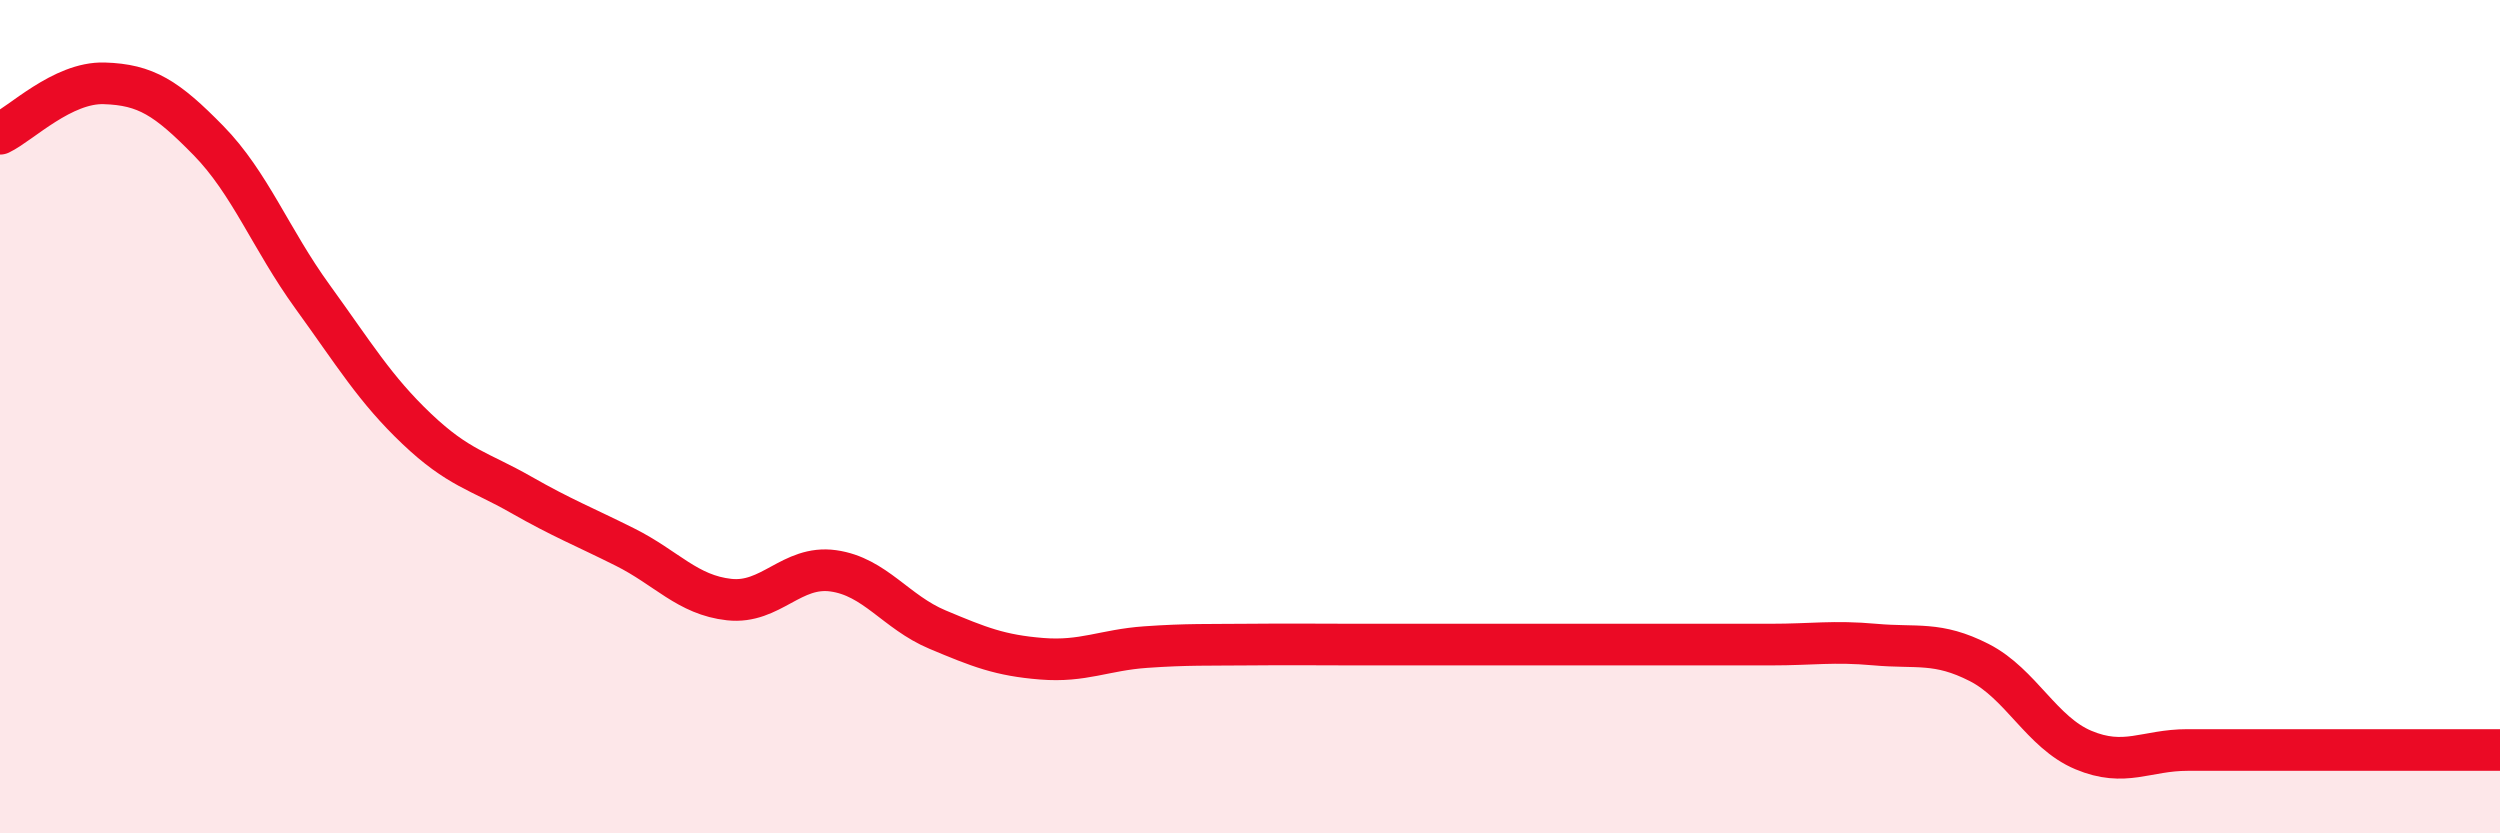 
    <svg width="60" height="20" viewBox="0 0 60 20" xmlns="http://www.w3.org/2000/svg">
      <path
        d="M 0,3.21 C 0.5,2.97 1.5,1.97 2.5,2 C 3.5,2.03 4,2.35 5,3.37 C 6,4.39 6.5,5.74 7.5,7.12 C 8.5,8.5 9,9.34 10,10.29 C 11,11.24 11.5,11.3 12.5,11.87 C 13.5,12.44 14,12.63 15,13.13 C 16,13.63 16.5,14.28 17.5,14.39 C 18.5,14.5 19,13.56 20,13.7 C 21,13.84 21.5,14.69 22.5,15.11 C 23.5,15.53 24,15.73 25,15.81 C 26,15.89 26.5,15.6 27.5,15.53 C 28.5,15.46 29,15.48 30,15.47 C 31,15.46 31.5,15.47 32.5,15.47 C 33.5,15.47 34,15.47 35,15.47 C 36,15.47 36.5,15.47 37.5,15.47 C 38.5,15.47 39,15.47 40,15.47 C 41,15.47 41.5,15.47 42.5,15.47 C 43.5,15.47 44,15.38 45,15.47 C 46,15.56 46.5,15.39 47.5,15.9 C 48.5,16.41 49,17.58 50,18 C 51,18.42 51.5,18 52.5,18 C 53.5,18 53.5,18 55,18 C 56.5,18 59,18 60,18L60 20L0 20Z"
        fill="#EB0A25"
        opacity="0.1"
        stroke-linecap="round"
        stroke-linejoin="round"
      />
      <path
        d="M 0,3.21 C 0.5,2.97 1.5,1.97 2.5,2 C 3.5,2.03 4,2.35 5,3.37 C 6,4.39 6.5,5.74 7.5,7.12 C 8.5,8.5 9,9.34 10,10.29 C 11,11.24 11.5,11.3 12.5,11.87 C 13.5,12.44 14,12.63 15,13.13 C 16,13.63 16.5,14.28 17.5,14.39 C 18.5,14.5 19,13.56 20,13.7 C 21,13.84 21.5,14.69 22.5,15.11 C 23.5,15.53 24,15.73 25,15.81 C 26,15.89 26.5,15.6 27.5,15.53 C 28.5,15.46 29,15.48 30,15.47 C 31,15.46 31.5,15.47 32.5,15.47 C 33.5,15.47 34,15.47 35,15.47 C 36,15.47 36.5,15.47 37.5,15.47 C 38.5,15.47 39,15.47 40,15.47 C 41,15.47 41.5,15.47 42.5,15.47 C 43.5,15.47 44,15.38 45,15.47 C 46,15.56 46.5,15.39 47.5,15.9 C 48.5,16.41 49,17.58 50,18 C 51,18.42 51.5,18 52.5,18 C 53.5,18 53.5,18 55,18 C 56.5,18 59,18 60,18"
        stroke="#EB0A25"
        stroke-width="1"
        fill="none"
        stroke-linecap="round"
        stroke-linejoin="round"
      />
    </svg>
  